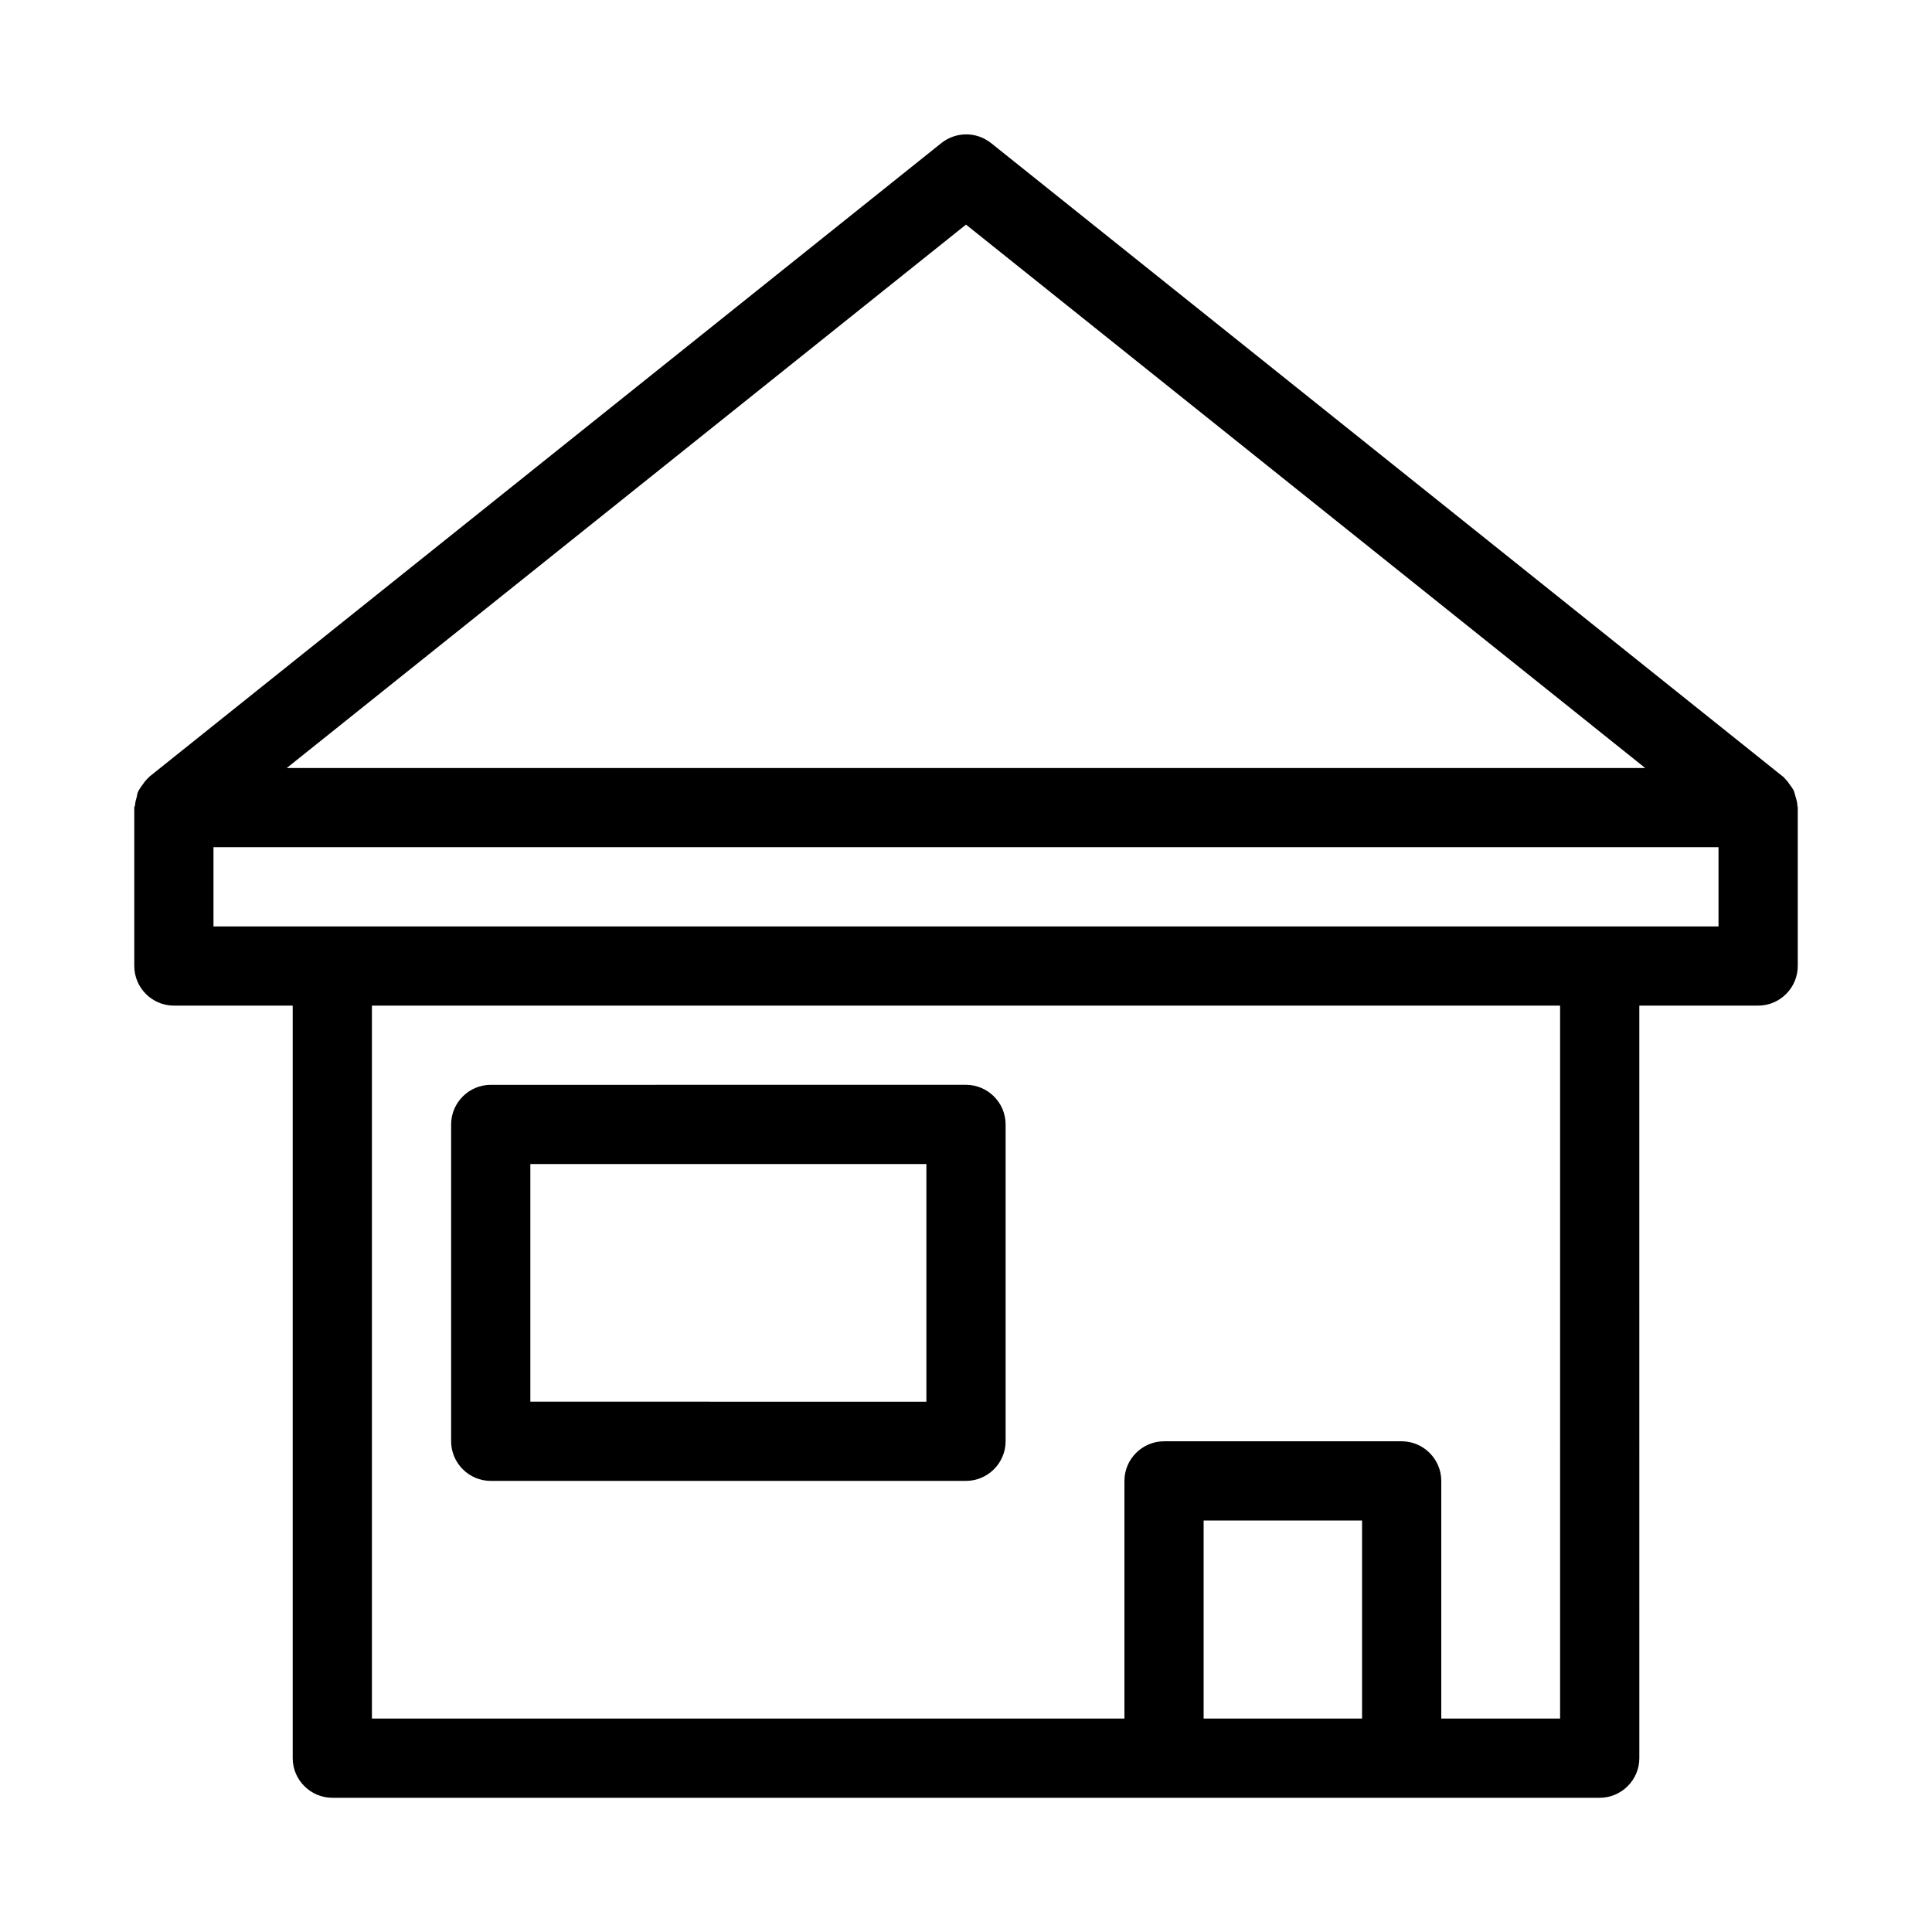 <?xml version="1.0" encoding="UTF-8"?>
<!-- Uploaded to: SVG Repo, www.svgrepo.com, Generator: SVG Repo Mixer Tools -->
<svg fill="#000000" width="800px" height="800px" version="1.1" viewBox="144 144 512 512" xmlns="http://www.w3.org/2000/svg">
 <g>
  <path d="m274.05 536.45h125.95c5.773 0 10.496-4.723 10.496-10.496v-83.969c0-5.773-4.723-10.496-10.496-10.496l-125.95 0.004c-5.773 0-10.496 4.723-10.496 10.496v83.969c0 5.769 4.723 10.492 10.496 10.492zm10.496-83.965h104.96v62.977l-104.96-0.004z"/>
  <path d="m619.89 355.29c-0.211-0.629-0.316-1.258-0.523-1.785-0.316-0.523-0.629-1.051-1.051-1.574-0.418-0.629-0.84-1.156-1.363-1.68-0.105-0.105-0.211-0.316-0.418-0.418l-209.92-167.94c-3.883-3.043-9.238-3.043-13.121 0l-209.92 167.94c-0.105 0.105-0.211 0.316-0.418 0.418-0.523 0.523-0.945 1.051-1.363 1.68-0.418 0.523-0.734 1.051-1.051 1.574-0.316 0.523-0.418 1.156-0.523 1.785-0.211 0.734-0.418 1.363-0.418 2.098-0.109 0.316-0.215 0.422-0.215 0.633v41.984c0 5.773 4.723 10.496 10.496 10.496h31.488v199.43c0 5.773 4.723 10.496 10.496 10.496h335.88c5.773 0 10.496-4.723 10.496-10.496l-0.004-199.43h31.488c5.773 0 10.496-4.723 10.496-10.496v-41.984c0-0.211-0.105-0.316-0.105-0.523 0-0.738-0.207-1.473-0.418-2.207zm-219.89-151.77 180 144.01h-360.01zm104.96 395.91h-41.984v-52.48h41.984zm52.48 0h-31.488v-62.977c0-5.773-4.723-10.496-10.496-10.496h-62.977c-5.773 0-10.496 4.723-10.496 10.496v62.977h-199.42v-188.93h314.88zm41.984-209.92h-398.85v-20.992h398.85z"/>
 </g>
</svg>